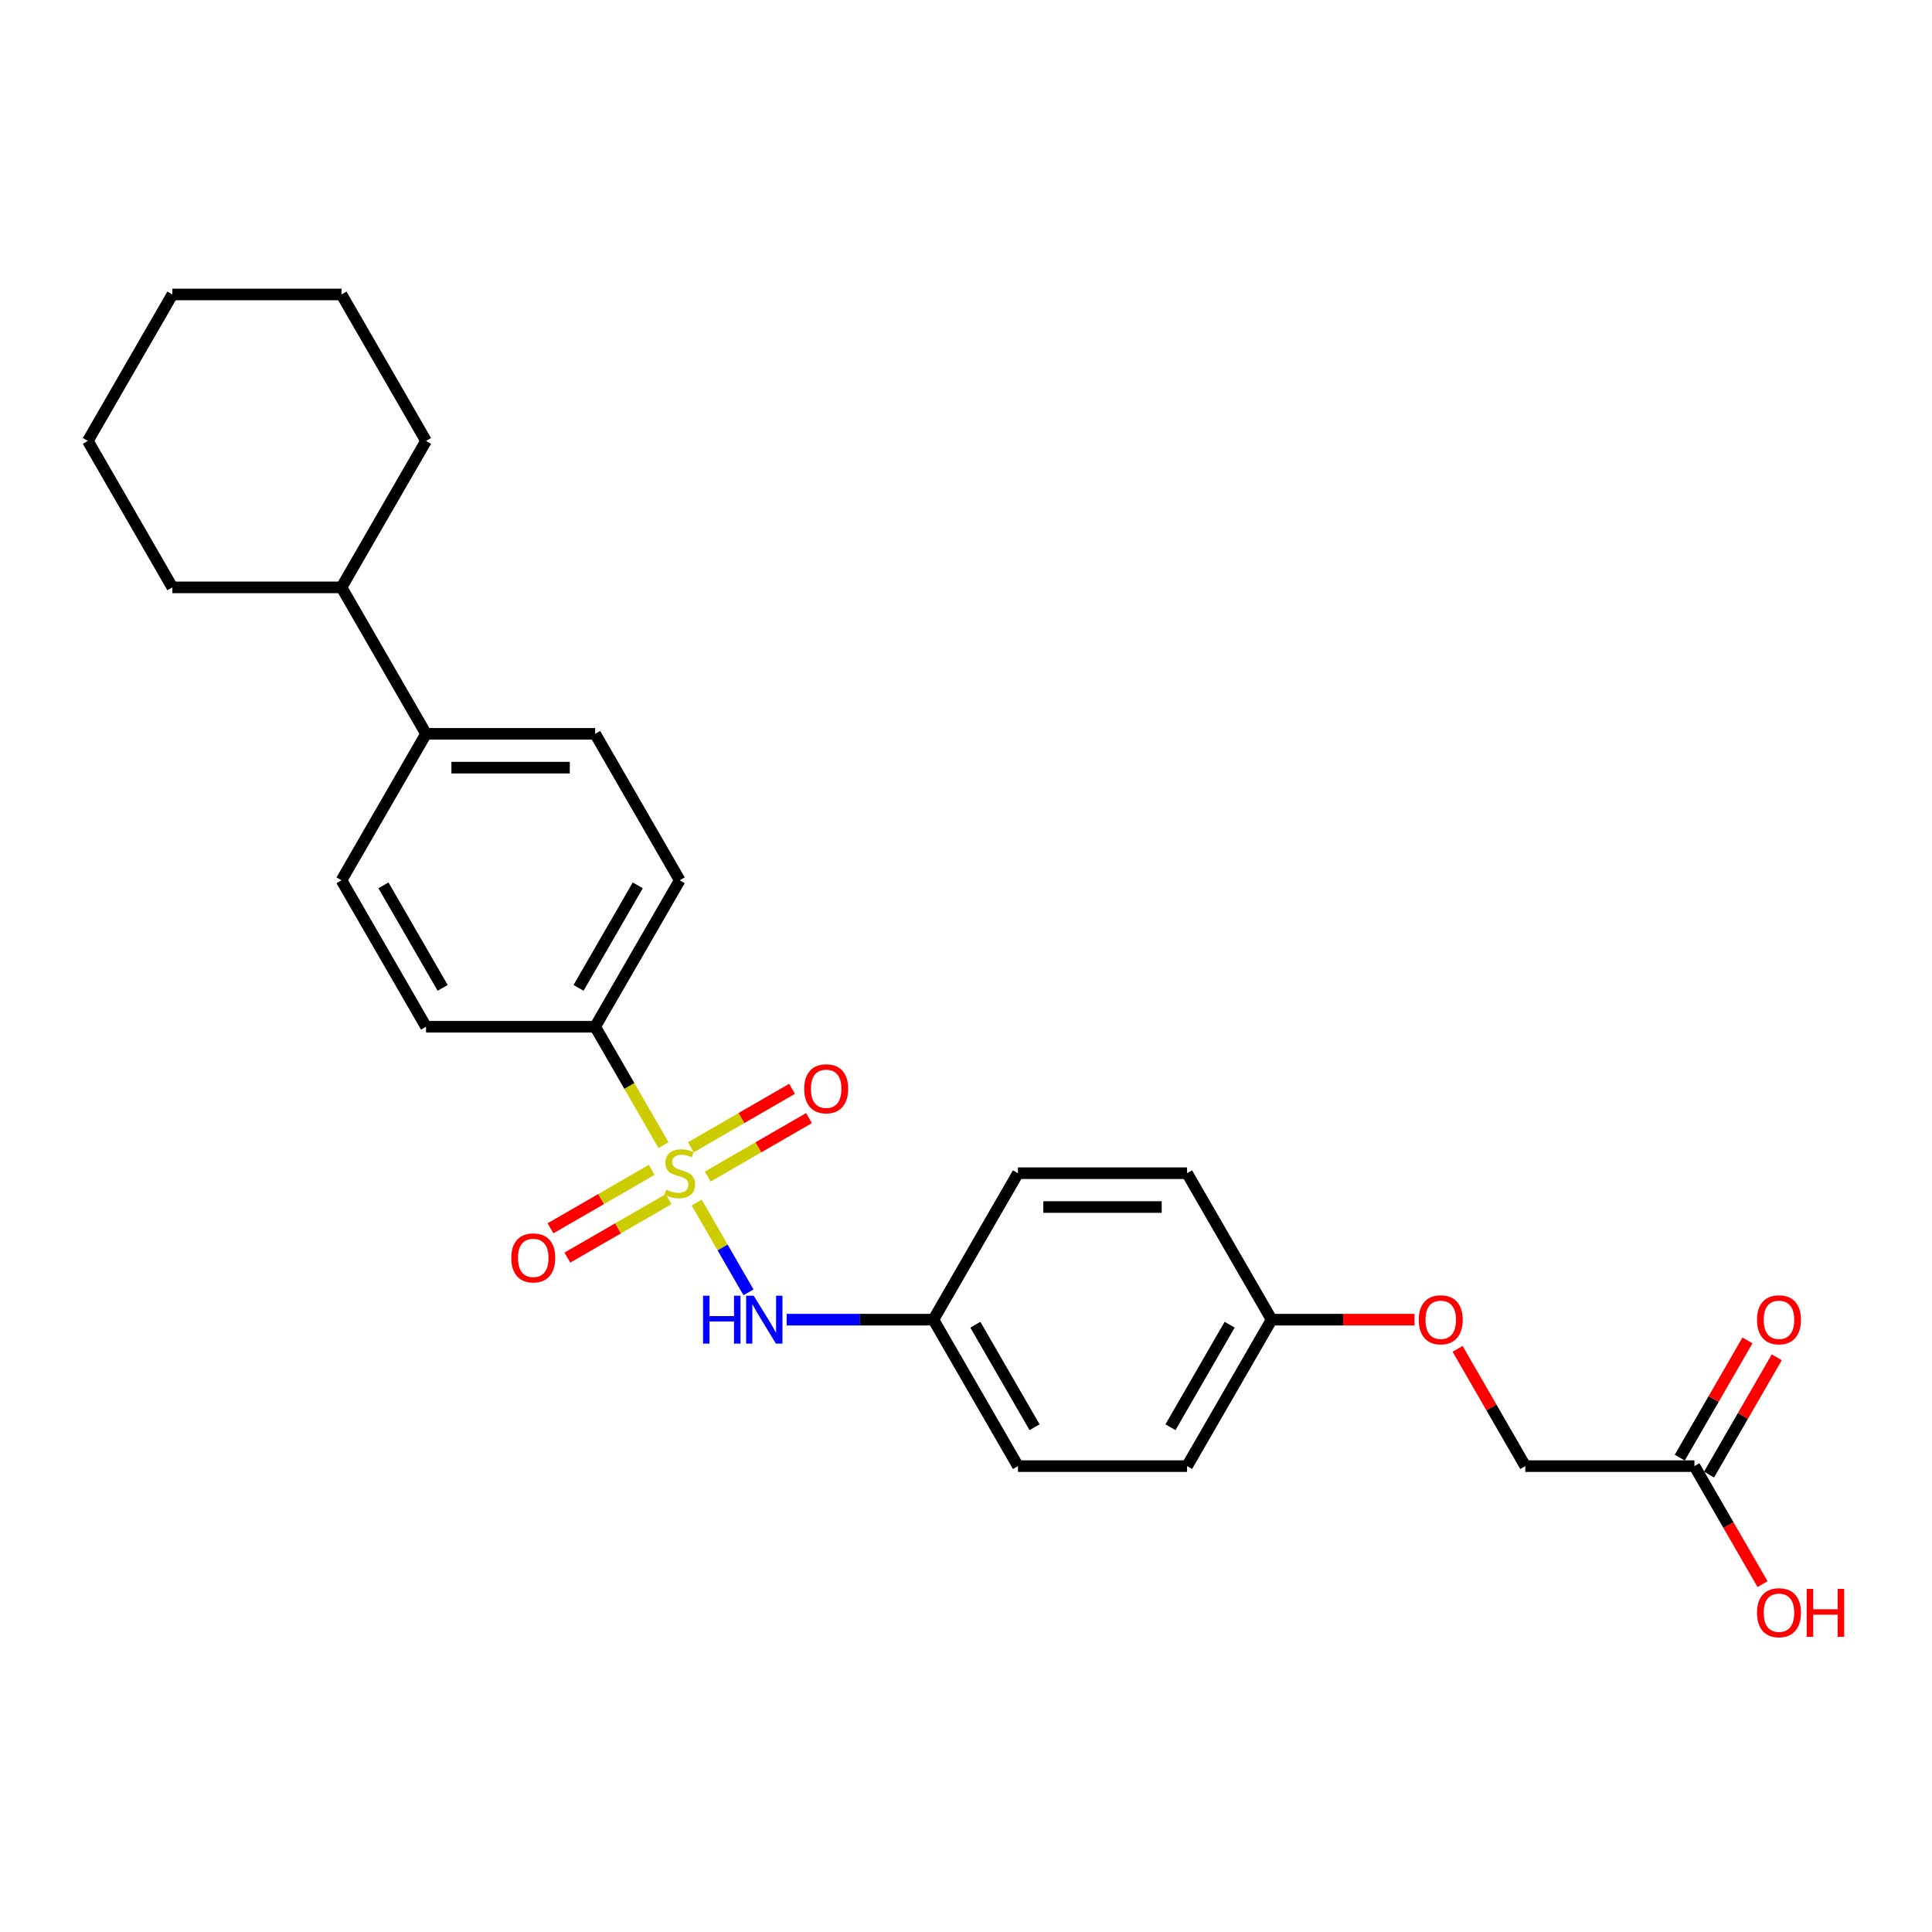 <?xml version='1.0' encoding='iso-8859-1'?>
<svg version='1.1' baseProfile='full'
              xmlns='http://www.w3.org/2000/svg'
                      xmlns:rdkit='http://www.rdkit.org/xml'
                      xmlns:xlink='http://www.w3.org/1999/xlink'
                  xml:space='preserve'
width='1000px' height='1000px' viewBox='0 0 1000 1000'>
<!-- END OF HEADER -->
<rect style='opacity:1.0;fill:#FFFFFF;stroke:none' width='1000' height='1000' x='0' y='0'> </rect>
<path class='bond-0' d='M 360.606,622.463 L 374.015,645.688' style='fill:none;fill-rule:evenodd;stroke:#CCCC00;stroke-width:6px;stroke-linecap:butt;stroke-linejoin:miter;stroke-opacity:1' />
<path class='bond-0' d='M 374.015,645.688 L 387.424,668.912' style='fill:none;fill-rule:evenodd;stroke:#0000FF;stroke-width:6px;stroke-linecap:butt;stroke-linejoin:miter;stroke-opacity:1' />
<path class='bond-1' d='M 343.423,592.702 L 325.74,562.072' style='fill:none;fill-rule:evenodd;stroke:#CCCC00;stroke-width:6px;stroke-linecap:butt;stroke-linejoin:miter;stroke-opacity:1' />
<path class='bond-1' d='M 325.74,562.072 L 308.056,531.443' style='fill:none;fill-rule:evenodd;stroke:#000000;stroke-width:6px;stroke-linecap:butt;stroke-linejoin:miter;stroke-opacity:1' />
<path class='bond-2' d='M 337.31,605.521 L 311.112,620.646' style='fill:none;fill-rule:evenodd;stroke:#CCCC00;stroke-width:6px;stroke-linecap:butt;stroke-linejoin:miter;stroke-opacity:1' />
<path class='bond-2' d='M 311.112,620.646 L 284.915,635.772' style='fill:none;fill-rule:evenodd;stroke:#FF0000;stroke-width:6px;stroke-linecap:butt;stroke-linejoin:miter;stroke-opacity:1' />
<path class='bond-2' d='M 346.063,620.683 L 319.866,635.808' style='fill:none;fill-rule:evenodd;stroke:#CCCC00;stroke-width:6px;stroke-linecap:butt;stroke-linejoin:miter;stroke-opacity:1' />
<path class='bond-2' d='M 319.866,635.808 L 293.668,650.933' style='fill:none;fill-rule:evenodd;stroke:#FF0000;stroke-width:6px;stroke-linecap:butt;stroke-linejoin:miter;stroke-opacity:1' />
<path class='bond-3' d='M 366.336,608.978 L 392.533,593.853' style='fill:none;fill-rule:evenodd;stroke:#CCCC00;stroke-width:6px;stroke-linecap:butt;stroke-linejoin:miter;stroke-opacity:1' />
<path class='bond-3' d='M 392.533,593.853 L 418.731,578.728' style='fill:none;fill-rule:evenodd;stroke:#FF0000;stroke-width:6px;stroke-linecap:butt;stroke-linejoin:miter;stroke-opacity:1' />
<path class='bond-3' d='M 357.583,593.817 L 383.78,578.692' style='fill:none;fill-rule:evenodd;stroke:#CCCC00;stroke-width:6px;stroke-linecap:butt;stroke-linejoin:miter;stroke-opacity:1' />
<path class='bond-3' d='M 383.78,578.692 L 409.977,563.567' style='fill:none;fill-rule:evenodd;stroke:#FF0000;stroke-width:6px;stroke-linecap:butt;stroke-linejoin:miter;stroke-opacity:1' />
<path class='bond-11' d='M 407.179,683.056 L 445.151,683.056' style='fill:none;fill-rule:evenodd;stroke:#0000FF;stroke-width:6px;stroke-linecap:butt;stroke-linejoin:miter;stroke-opacity:1' />
<path class='bond-11' d='M 445.151,683.056 L 483.123,683.056' style='fill:none;fill-rule:evenodd;stroke:#000000;stroke-width:6px;stroke-linecap:butt;stroke-linejoin:miter;stroke-opacity:1' />
<path class='bond-7' d='M 308.056,531.443 L 351.823,455.637' style='fill:none;fill-rule:evenodd;stroke:#000000;stroke-width:6px;stroke-linecap:butt;stroke-linejoin:miter;stroke-opacity:1' />
<path class='bond-7' d='M 299.46,511.319 L 330.096,458.254' style='fill:none;fill-rule:evenodd;stroke:#000000;stroke-width:6px;stroke-linecap:butt;stroke-linejoin:miter;stroke-opacity:1' />
<path class='bond-8' d='M 308.056,531.443 L 220.522,531.443' style='fill:none;fill-rule:evenodd;stroke:#000000;stroke-width:6px;stroke-linecap:butt;stroke-linejoin:miter;stroke-opacity:1' />
<path class='bond-4' d='M 877.026,758.863 L 789.492,758.863' style='fill:none;fill-rule:evenodd;stroke:#000000;stroke-width:6px;stroke-linecap:butt;stroke-linejoin:miter;stroke-opacity:1' />
<path class='bond-6' d='M 884.606,763.239 L 902.128,732.89' style='fill:none;fill-rule:evenodd;stroke:#000000;stroke-width:6px;stroke-linecap:butt;stroke-linejoin:miter;stroke-opacity:1' />
<path class='bond-6' d='M 902.128,732.89 L 919.65,702.541' style='fill:none;fill-rule:evenodd;stroke:#FF0000;stroke-width:6px;stroke-linecap:butt;stroke-linejoin:miter;stroke-opacity:1' />
<path class='bond-6' d='M 869.445,754.486 L 886.967,724.137' style='fill:none;fill-rule:evenodd;stroke:#000000;stroke-width:6px;stroke-linecap:butt;stroke-linejoin:miter;stroke-opacity:1' />
<path class='bond-6' d='M 886.967,724.137 L 904.489,693.788' style='fill:none;fill-rule:evenodd;stroke:#FF0000;stroke-width:6px;stroke-linecap:butt;stroke-linejoin:miter;stroke-opacity:1' />
<path class='bond-16' d='M 877.026,758.863 L 894.659,789.404' style='fill:none;fill-rule:evenodd;stroke:#000000;stroke-width:6px;stroke-linecap:butt;stroke-linejoin:miter;stroke-opacity:1' />
<path class='bond-16' d='M 894.659,789.404 L 912.292,819.946' style='fill:none;fill-rule:evenodd;stroke:#FF0000;stroke-width:6px;stroke-linecap:butt;stroke-linejoin:miter;stroke-opacity:1' />
<path class='bond-5' d='M 220.522,379.83 L 176.755,455.637' style='fill:none;fill-rule:evenodd;stroke:#000000;stroke-width:6px;stroke-linecap:butt;stroke-linejoin:miter;stroke-opacity:1' />
<path class='bond-13' d='M 220.522,379.83 L 176.755,304.024' style='fill:none;fill-rule:evenodd;stroke:#000000;stroke-width:6px;stroke-linecap:butt;stroke-linejoin:miter;stroke-opacity:1' />
<path class='bond-26' d='M 220.522,379.83 L 308.056,379.83' style='fill:none;fill-rule:evenodd;stroke:#000000;stroke-width:6px;stroke-linecap:butt;stroke-linejoin:miter;stroke-opacity:1' />
<path class='bond-26' d='M 233.652,397.337 L 294.926,397.337' style='fill:none;fill-rule:evenodd;stroke:#000000;stroke-width:6px;stroke-linecap:butt;stroke-linejoin:miter;stroke-opacity:1' />
<path class='bond-10' d='M 351.823,455.637 L 308.056,379.83' style='fill:none;fill-rule:evenodd;stroke:#000000;stroke-width:6px;stroke-linecap:butt;stroke-linejoin:miter;stroke-opacity:1' />
<path class='bond-9' d='M 220.522,531.443 L 176.755,455.637' style='fill:none;fill-rule:evenodd;stroke:#000000;stroke-width:6px;stroke-linecap:butt;stroke-linejoin:miter;stroke-opacity:1' />
<path class='bond-9' d='M 229.118,511.319 L 198.482,458.254' style='fill:none;fill-rule:evenodd;stroke:#000000;stroke-width:6px;stroke-linecap:butt;stroke-linejoin:miter;stroke-opacity:1' />
<path class='bond-17' d='M 483.123,683.056 L 526.89,607.25' style='fill:none;fill-rule:evenodd;stroke:#000000;stroke-width:6px;stroke-linecap:butt;stroke-linejoin:miter;stroke-opacity:1' />
<path class='bond-18' d='M 483.123,683.056 L 526.89,758.863' style='fill:none;fill-rule:evenodd;stroke:#000000;stroke-width:6px;stroke-linecap:butt;stroke-linejoin:miter;stroke-opacity:1' />
<path class='bond-18' d='M 504.85,685.674 L 535.487,738.738' style='fill:none;fill-rule:evenodd;stroke:#000000;stroke-width:6px;stroke-linecap:butt;stroke-linejoin:miter;stroke-opacity:1' />
<path class='bond-12' d='M 732.157,683.056 L 695.174,683.056' style='fill:none;fill-rule:evenodd;stroke:#FF0000;stroke-width:6px;stroke-linecap:butt;stroke-linejoin:miter;stroke-opacity:1' />
<path class='bond-12' d='M 695.174,683.056 L 658.191,683.056' style='fill:none;fill-rule:evenodd;stroke:#000000;stroke-width:6px;stroke-linecap:butt;stroke-linejoin:miter;stroke-opacity:1' />
<path class='bond-14' d='M 754.448,698.165 L 771.97,728.514' style='fill:none;fill-rule:evenodd;stroke:#FF0000;stroke-width:6px;stroke-linecap:butt;stroke-linejoin:miter;stroke-opacity:1' />
<path class='bond-14' d='M 771.97,728.514 L 789.492,758.863' style='fill:none;fill-rule:evenodd;stroke:#000000;stroke-width:6px;stroke-linecap:butt;stroke-linejoin:miter;stroke-opacity:1' />
<path class='bond-21' d='M 176.755,304.024 L 220.522,228.217' style='fill:none;fill-rule:evenodd;stroke:#000000;stroke-width:6px;stroke-linecap:butt;stroke-linejoin:miter;stroke-opacity:1' />
<path class='bond-22' d='M 176.755,304.024 L 89.221,304.024' style='fill:none;fill-rule:evenodd;stroke:#000000;stroke-width:6px;stroke-linecap:butt;stroke-linejoin:miter;stroke-opacity:1' />
<path class='bond-15' d='M 658.191,683.056 L 614.424,758.863' style='fill:none;fill-rule:evenodd;stroke:#000000;stroke-width:6px;stroke-linecap:butt;stroke-linejoin:miter;stroke-opacity:1' />
<path class='bond-15' d='M 636.465,685.674 L 605.828,738.738' style='fill:none;fill-rule:evenodd;stroke:#000000;stroke-width:6px;stroke-linecap:butt;stroke-linejoin:miter;stroke-opacity:1' />
<path class='bond-27' d='M 658.191,683.056 L 614.424,607.25' style='fill:none;fill-rule:evenodd;stroke:#000000;stroke-width:6px;stroke-linecap:butt;stroke-linejoin:miter;stroke-opacity:1' />
<path class='bond-20' d='M 526.89,607.25 L 614.424,607.25' style='fill:none;fill-rule:evenodd;stroke:#000000;stroke-width:6px;stroke-linecap:butt;stroke-linejoin:miter;stroke-opacity:1' />
<path class='bond-20' d='M 540.02,624.756 L 601.294,624.756' style='fill:none;fill-rule:evenodd;stroke:#000000;stroke-width:6px;stroke-linecap:butt;stroke-linejoin:miter;stroke-opacity:1' />
<path class='bond-19' d='M 526.89,758.863 L 614.424,758.863' style='fill:none;fill-rule:evenodd;stroke:#000000;stroke-width:6px;stroke-linecap:butt;stroke-linejoin:miter;stroke-opacity:1' />
<path class='bond-24' d='M 220.522,228.217 L 176.755,152.411' style='fill:none;fill-rule:evenodd;stroke:#000000;stroke-width:6px;stroke-linecap:butt;stroke-linejoin:miter;stroke-opacity:1' />
<path class='bond-23' d='M 89.221,304.024 L 45.455,228.217' style='fill:none;fill-rule:evenodd;stroke:#000000;stroke-width:6px;stroke-linecap:butt;stroke-linejoin:miter;stroke-opacity:1' />
<path class='bond-25' d='M 45.455,228.217 L 89.221,152.411' style='fill:none;fill-rule:evenodd;stroke:#000000;stroke-width:6px;stroke-linecap:butt;stroke-linejoin:miter;stroke-opacity:1' />
<path class='bond-28' d='M 176.755,152.411 L 89.221,152.411' style='fill:none;fill-rule:evenodd;stroke:#000000;stroke-width:6px;stroke-linecap:butt;stroke-linejoin:miter;stroke-opacity:1' />
<path  class='atom-0' d='M 344.82 615.758
Q 345.1 615.863, 346.256 616.353
Q 347.411 616.843, 348.672 617.159
Q 349.967 617.439, 351.228 617.439
Q 353.573 617.439, 354.939 616.318
Q 356.305 615.163, 356.305 613.167
Q 356.305 611.801, 355.604 610.961
Q 354.939 610.121, 353.889 609.666
Q 352.838 609.21, 351.088 608.685
Q 348.882 608.02, 347.551 607.39
Q 346.256 606.76, 345.31 605.429
Q 344.4 604.099, 344.4 601.858
Q 344.4 598.741, 346.501 596.816
Q 348.637 594.89, 352.838 594.89
Q 355.709 594.89, 358.966 596.255
L 358.16 598.952
Q 355.184 597.726, 352.943 597.726
Q 350.527 597.726, 349.197 598.741
Q 347.866 599.722, 347.901 601.437
Q 347.901 602.768, 348.567 603.573
Q 349.267 604.379, 350.247 604.834
Q 351.263 605.289, 352.943 605.814
Q 355.184 606.514, 356.515 607.215
Q 357.845 607.915, 358.79 609.351
Q 359.771 610.751, 359.771 613.167
Q 359.771 616.598, 357.46 618.454
Q 355.184 620.275, 351.368 620.275
Q 349.162 620.275, 347.481 619.785
Q 345.835 619.329, 343.875 618.524
L 344.82 615.758
' fill='#CCCC00'/>
<path  class='atom-1' d='M 363.885 670.661
L 367.246 670.661
L 367.246 681.201
L 379.921 681.201
L 379.921 670.661
L 383.282 670.661
L 383.282 695.451
L 379.921 695.451
L 379.921 684.002
L 367.246 684.002
L 367.246 695.451
L 363.885 695.451
L 363.885 670.661
' fill='#0000FF'/>
<path  class='atom-1' d='M 390.11 670.661
L 398.233 683.792
Q 399.039 685.087, 400.334 687.433
Q 401.63 689.779, 401.7 689.919
L 401.7 670.661
L 404.991 670.661
L 404.991 695.451
L 401.595 695.451
L 392.876 681.095
Q 391.861 679.415, 390.775 677.489
Q 389.725 675.563, 389.41 674.968
L 389.41 695.451
L 386.189 695.451
L 386.189 670.661
L 390.11 670.661
' fill='#0000FF'/>
<path  class='atom-3' d='M 264.637 651.087
Q 264.637 645.134, 267.578 641.808
Q 270.519 638.482, 276.016 638.482
Q 281.513 638.482, 284.455 641.808
Q 287.396 645.134, 287.396 651.087
Q 287.396 657.109, 284.42 660.54
Q 281.443 663.937, 276.016 663.937
Q 270.554 663.937, 267.578 660.54
Q 264.637 657.144, 264.637 651.087
M 276.016 661.136
Q 279.798 661.136, 281.829 658.615
Q 283.894 656.059, 283.894 651.087
Q 283.894 646.22, 281.829 643.769
Q 279.798 641.283, 276.016 641.283
Q 272.235 641.283, 270.169 643.734
Q 268.138 646.185, 268.138 651.087
Q 268.138 656.094, 270.169 658.615
Q 272.235 661.136, 276.016 661.136
' fill='#FF0000'/>
<path  class='atom-4' d='M 416.25 563.553
Q 416.25 557.601, 419.191 554.274
Q 422.132 550.948, 427.629 550.948
Q 433.126 550.948, 436.068 554.274
Q 439.009 557.601, 439.009 563.553
Q 439.009 569.575, 436.033 573.007
Q 433.056 576.403, 427.629 576.403
Q 422.167 576.403, 419.191 573.007
Q 416.25 569.61, 416.25 563.553
M 427.629 573.602
Q 431.411 573.602, 433.442 571.081
Q 435.507 568.525, 435.507 563.553
Q 435.507 558.686, 433.442 556.235
Q 431.411 553.749, 427.629 553.749
Q 423.848 553.749, 421.782 556.2
Q 419.751 558.651, 419.751 563.553
Q 419.751 568.56, 421.782 571.081
Q 423.848 573.602, 427.629 573.602
' fill='#FF0000'/>
<path  class='atom-7' d='M 909.413 683.126
Q 909.413 677.174, 912.354 673.848
Q 915.295 670.521, 920.792 670.521
Q 926.29 670.521, 929.231 673.848
Q 932.172 677.174, 932.172 683.126
Q 932.172 689.149, 929.196 692.58
Q 926.22 695.976, 920.792 695.976
Q 915.33 695.976, 912.354 692.58
Q 909.413 689.184, 909.413 683.126
M 920.792 693.175
Q 924.574 693.175, 926.605 690.654
Q 928.67 688.098, 928.67 683.126
Q 928.67 678.259, 926.605 675.808
Q 924.574 673.322, 920.792 673.322
Q 917.011 673.322, 914.945 675.773
Q 912.914 678.224, 912.914 683.126
Q 912.914 688.133, 914.945 690.654
Q 917.011 693.175, 920.792 693.175
' fill='#FF0000'/>
<path  class='atom-13' d='M 734.345 683.126
Q 734.345 677.174, 737.287 673.848
Q 740.228 670.521, 745.725 670.521
Q 751.222 670.521, 754.163 673.848
Q 757.104 677.174, 757.104 683.126
Q 757.104 689.149, 754.128 692.58
Q 751.152 695.976, 745.725 695.976
Q 740.263 695.976, 737.287 692.58
Q 734.345 689.184, 734.345 683.126
M 745.725 693.175
Q 749.506 693.175, 751.537 690.654
Q 753.603 688.098, 753.603 683.126
Q 753.603 678.259, 751.537 675.808
Q 749.506 673.322, 745.725 673.322
Q 741.943 673.322, 739.878 675.773
Q 737.847 678.224, 737.847 683.126
Q 737.847 688.133, 739.878 690.654
Q 741.943 693.175, 745.725 693.175
' fill='#FF0000'/>
<path  class='atom-17' d='M 909.413 834.739
Q 909.413 828.787, 912.354 825.461
Q 915.295 822.134, 920.792 822.134
Q 926.29 822.134, 929.231 825.461
Q 932.172 828.787, 932.172 834.739
Q 932.172 840.762, 929.196 844.193
Q 926.22 847.589, 920.792 847.589
Q 915.33 847.589, 912.354 844.193
Q 909.413 840.797, 909.413 834.739
M 920.792 844.788
Q 924.574 844.788, 926.605 842.267
Q 928.67 839.711, 928.67 834.739
Q 928.67 829.872, 926.605 827.421
Q 924.574 824.935, 920.792 824.935
Q 917.011 824.935, 914.945 827.386
Q 912.914 829.837, 912.914 834.739
Q 912.914 839.746, 914.945 842.267
Q 917.011 844.788, 920.792 844.788
' fill='#FF0000'/>
<path  class='atom-17' d='M 935.148 822.414
L 938.509 822.414
L 938.509 832.954
L 951.184 832.954
L 951.184 822.414
L 954.545 822.414
L 954.545 847.204
L 951.184 847.204
L 951.184 835.755
L 938.509 835.755
L 938.509 847.204
L 935.148 847.204
L 935.148 822.414
' fill='#FF0000'/>
</svg>
